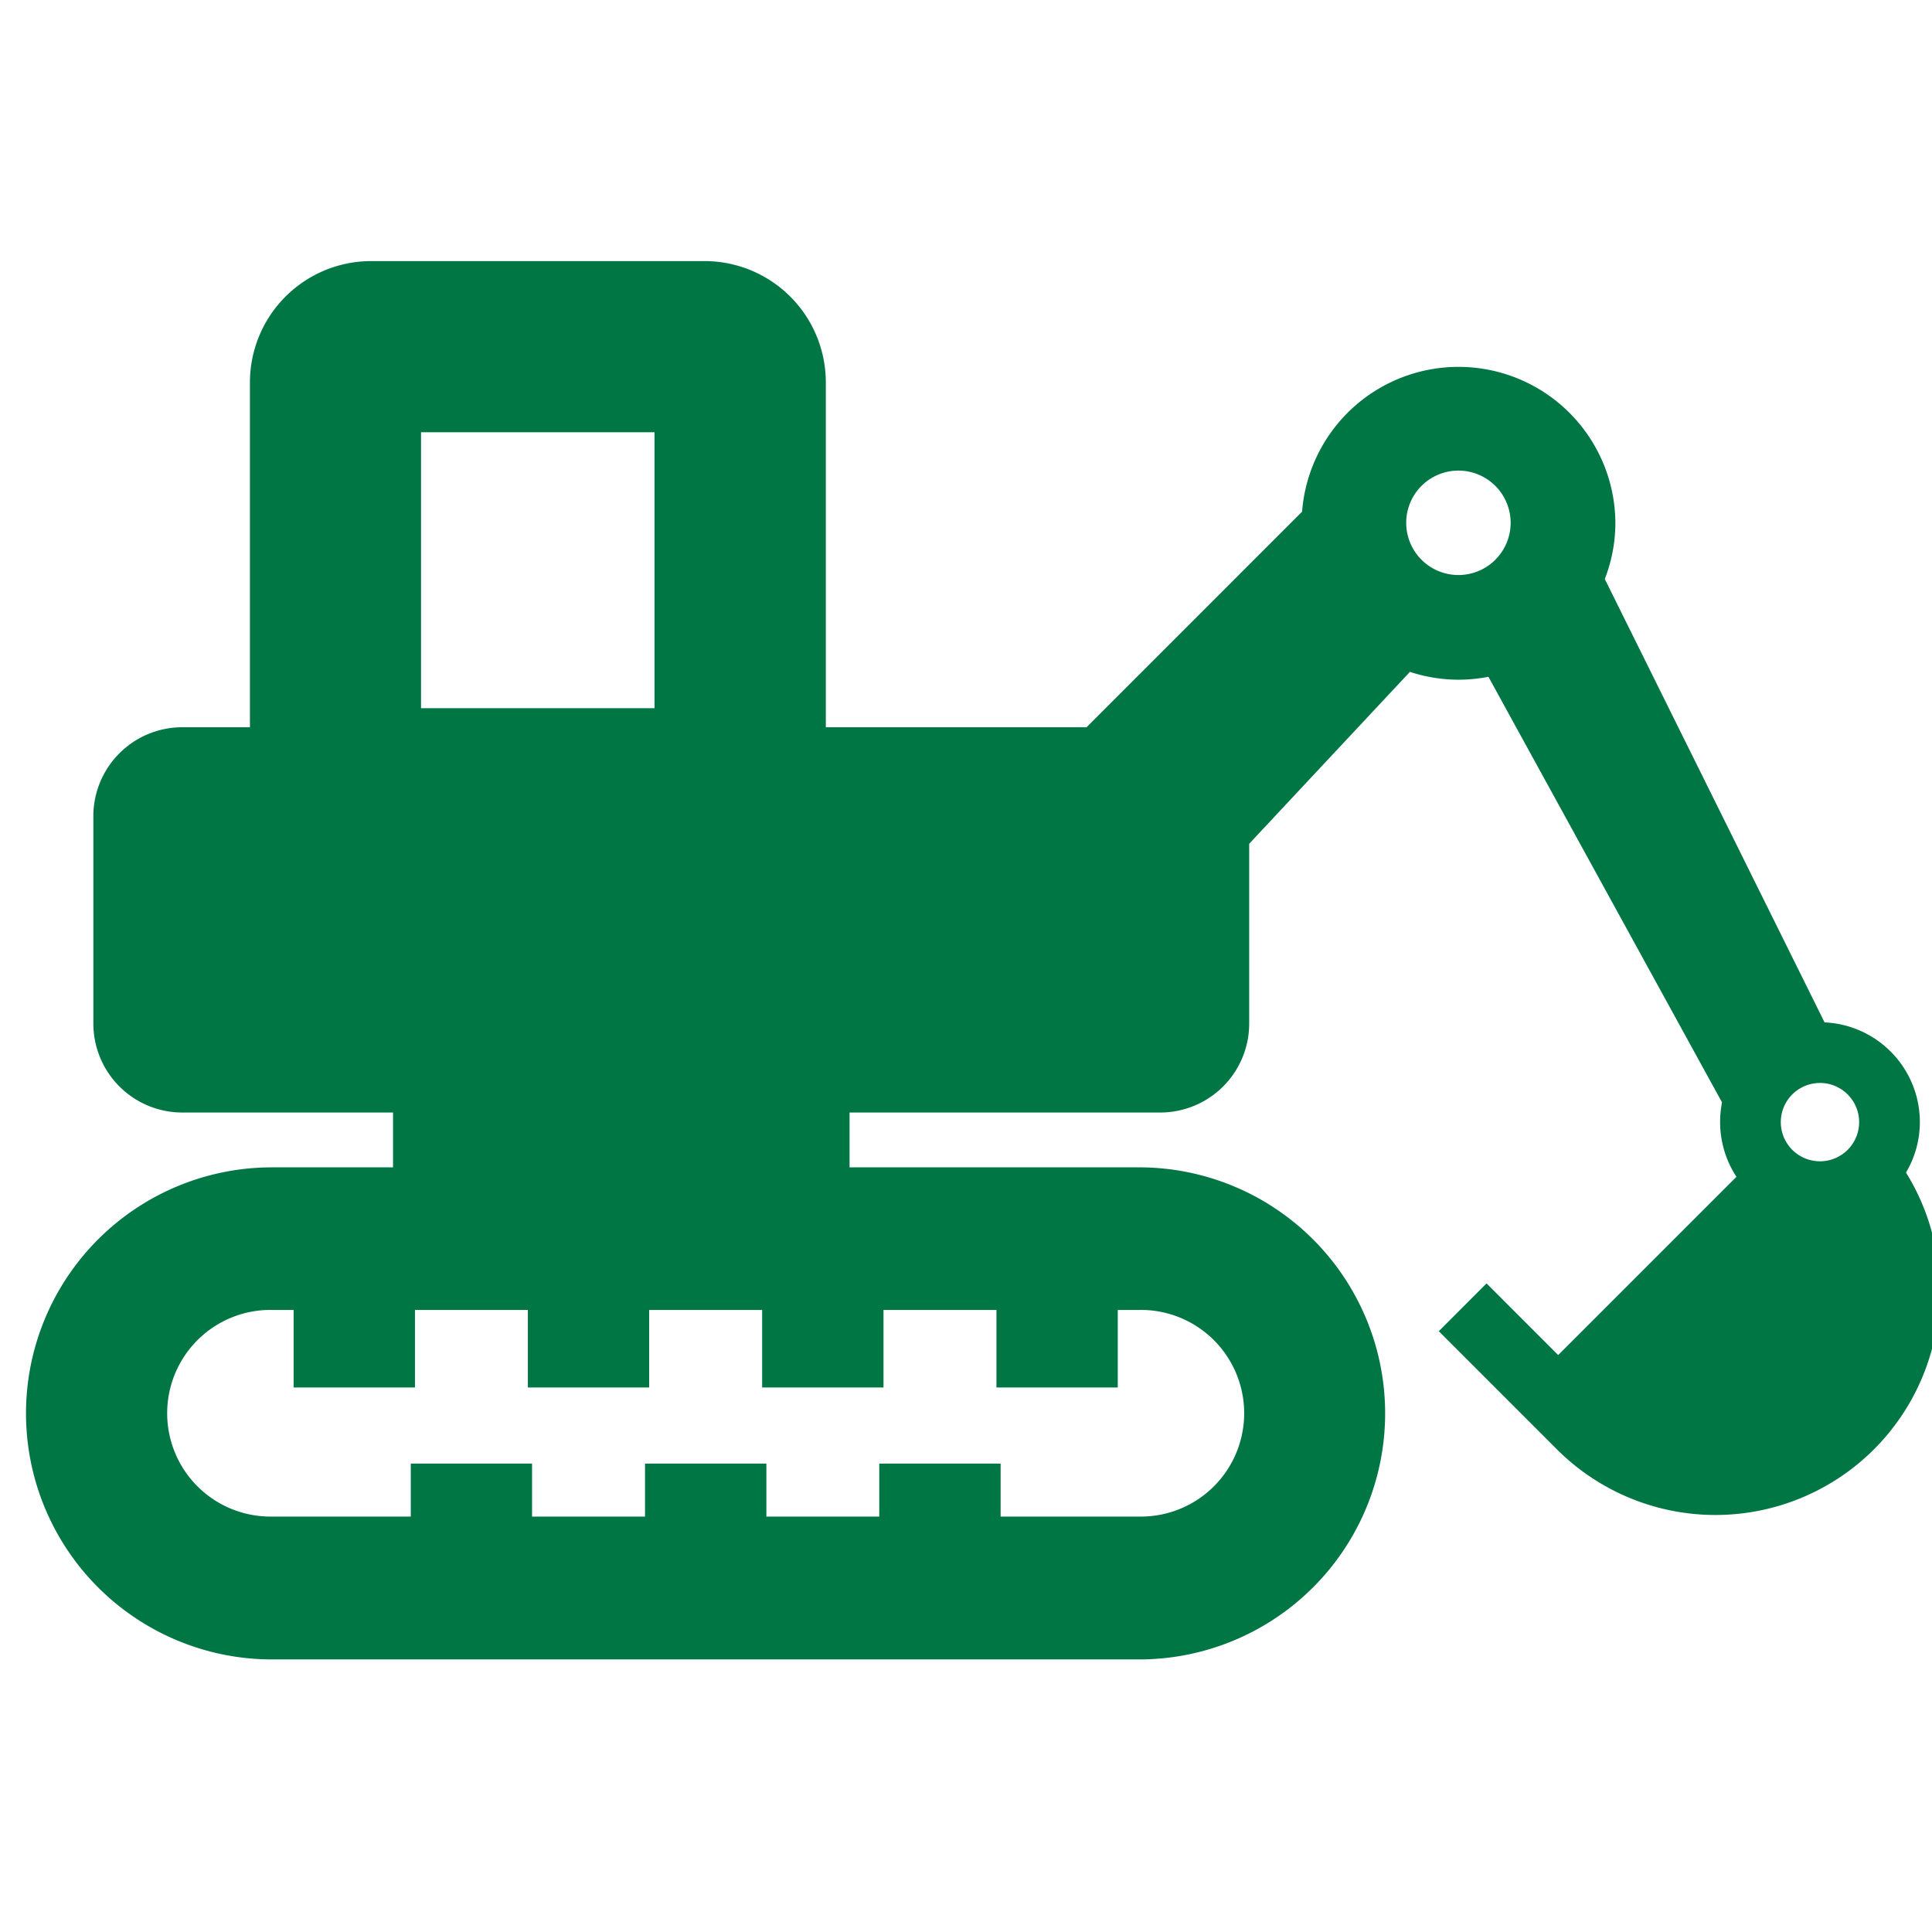 <svg xmlns="http://www.w3.org/2000/svg" width="74" height="74" viewBox="0 0 74 74"><defs><clipPath id="a"><path data-name="長方形 448" transform="translate(11712 4252)" fill="#007645" stroke="#707070" d="M0 0h74v74H0z"/></clipPath></defs><g data-name="マスクグループ 4" transform="translate(-11712 -4252)" clip-path="url(#a)"><g data-name="グループ 1139"><path data-name="パス 53" d="M11785.005 4296.91a3.786 3.786 0 00.53-1.933 3.825 3.825 0 00-3.65-3.818l-8.418-16.981a5.948 5.948 0 00.406-2.158 6.009 6.009 0 00-12-.422l-8.256 8.257h-9.986v-13.207a4.647 4.647 0 00-4.647-4.648h-12.764a4.648 4.648 0 00-4.647 4.648v13.207h-2.588a3.407 3.407 0 00-3.409 3.408v7.94a3.408 3.408 0 003.409 3.409h8.069v2.1h-4.634a9.424 9.424 0 100 18.848h33.21a9.424 9.424 0 000-18.848h-11.09v-2.1h11.9a3.408 3.408 0 003.407-3.409v-6.885l6.156-6.584a5.96 5.96 0 001.86.3 6.092 6.092 0 001.147-.111l8.947 16.3a3.964 3.964 0 00-.073.751 3.823 3.823 0 00.626 2.1l-6.828 6.828-2.744-2.745-1.829 1.831 4.527 4.528a8.589 8.589 0 0013.371-10.6zm-56.878-28.353h8.942v10.569h-8.942zm17.713 36.586v-2.97h4.326v2.97h4.647v-2.97h.821a3.958 3.958 0 110 7.915h-5.308v-2.03h-4.648v2.03h-4.324v-2.03h-4.648v2.03h-4.327v-2.03h-4.645v2.03h-5.31a3.958 3.958 0 110-7.915h.822v2.97h4.648v-2.97h4.324v2.97h4.646v-2.97h4.328v2.97zm22.021-31.118a2 2 0 112-2 2 2 0 01-2.001 2zm13.848 22.455a1.5 1.5 0 111.5-1.5 1.5 1.5 0 01-1.501 1.5z" fill="#007645"/></g></g></svg>